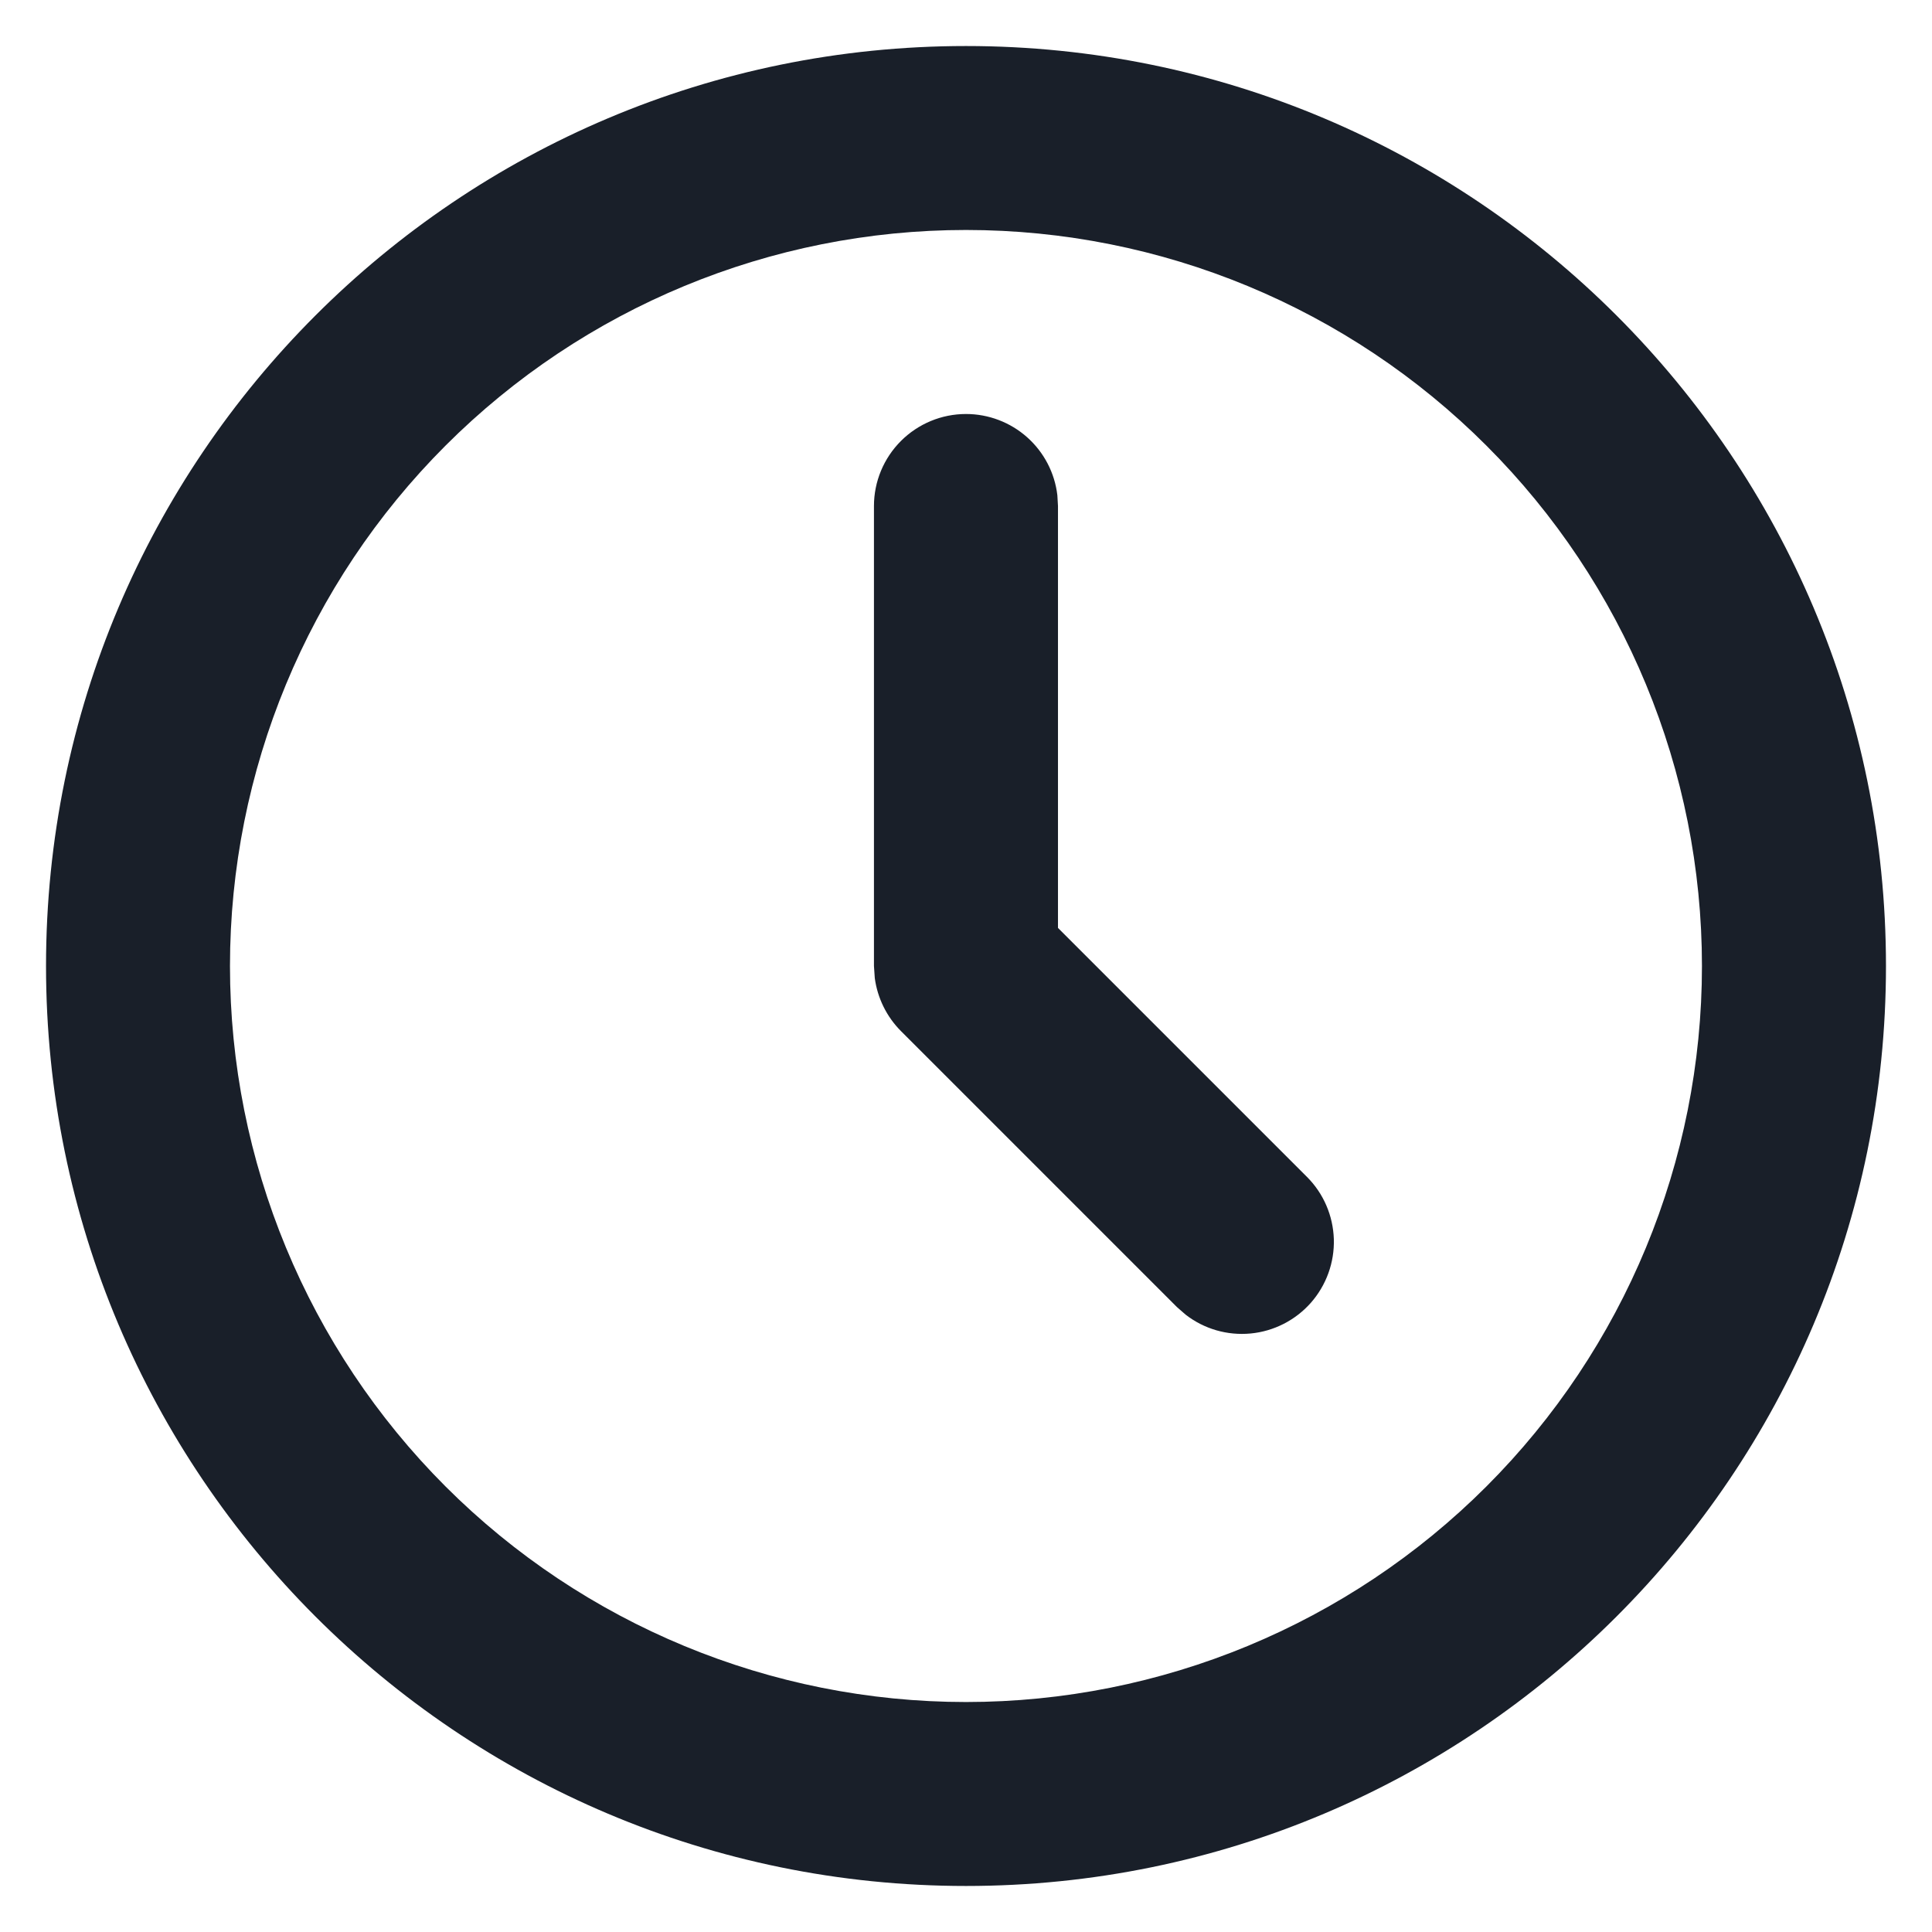 <svg width="28" height="28" viewBox="0 0 28 28" fill="none" xmlns="http://www.w3.org/2000/svg">
<path d="M14 0.667C21.364 0.667 27.333 6.636 27.333 14C27.333 21.364 21.364 27.333 14 27.333C6.636 27.333 0.667 21.364 0.667 14C0.667 6.636 6.636 0.667 14 0.667ZM14 3.333C11.171 3.333 8.458 4.457 6.457 6.458C4.457 8.458 3.333 11.171 3.333 14C3.333 16.829 4.457 19.542 6.457 21.543C8.458 23.543 11.171 24.667 14 24.667C16.829 24.667 19.542 23.543 21.542 21.543C23.543 19.542 24.666 16.829 24.666 14C24.666 11.171 23.543 8.458 21.542 6.458C19.542 4.457 16.829 3.333 14 3.333ZM14 6C14.326 6 14.642 6.12 14.886 6.337C15.13 6.554 15.286 6.853 15.324 7.177L15.333 7.333V13.448L18.942 17.057C19.182 17.297 19.32 17.619 19.331 17.958C19.341 18.297 19.222 18.626 18.998 18.881C18.774 19.134 18.462 19.294 18.125 19.326C17.787 19.358 17.451 19.261 17.183 19.053L17.057 18.943L13.057 14.943C12.85 14.735 12.717 14.465 12.678 14.175L12.666 14V7.333C12.666 6.98 12.807 6.641 13.057 6.391C13.307 6.141 13.646 6 14 6Z" fill="#191F29"/>
</svg>
